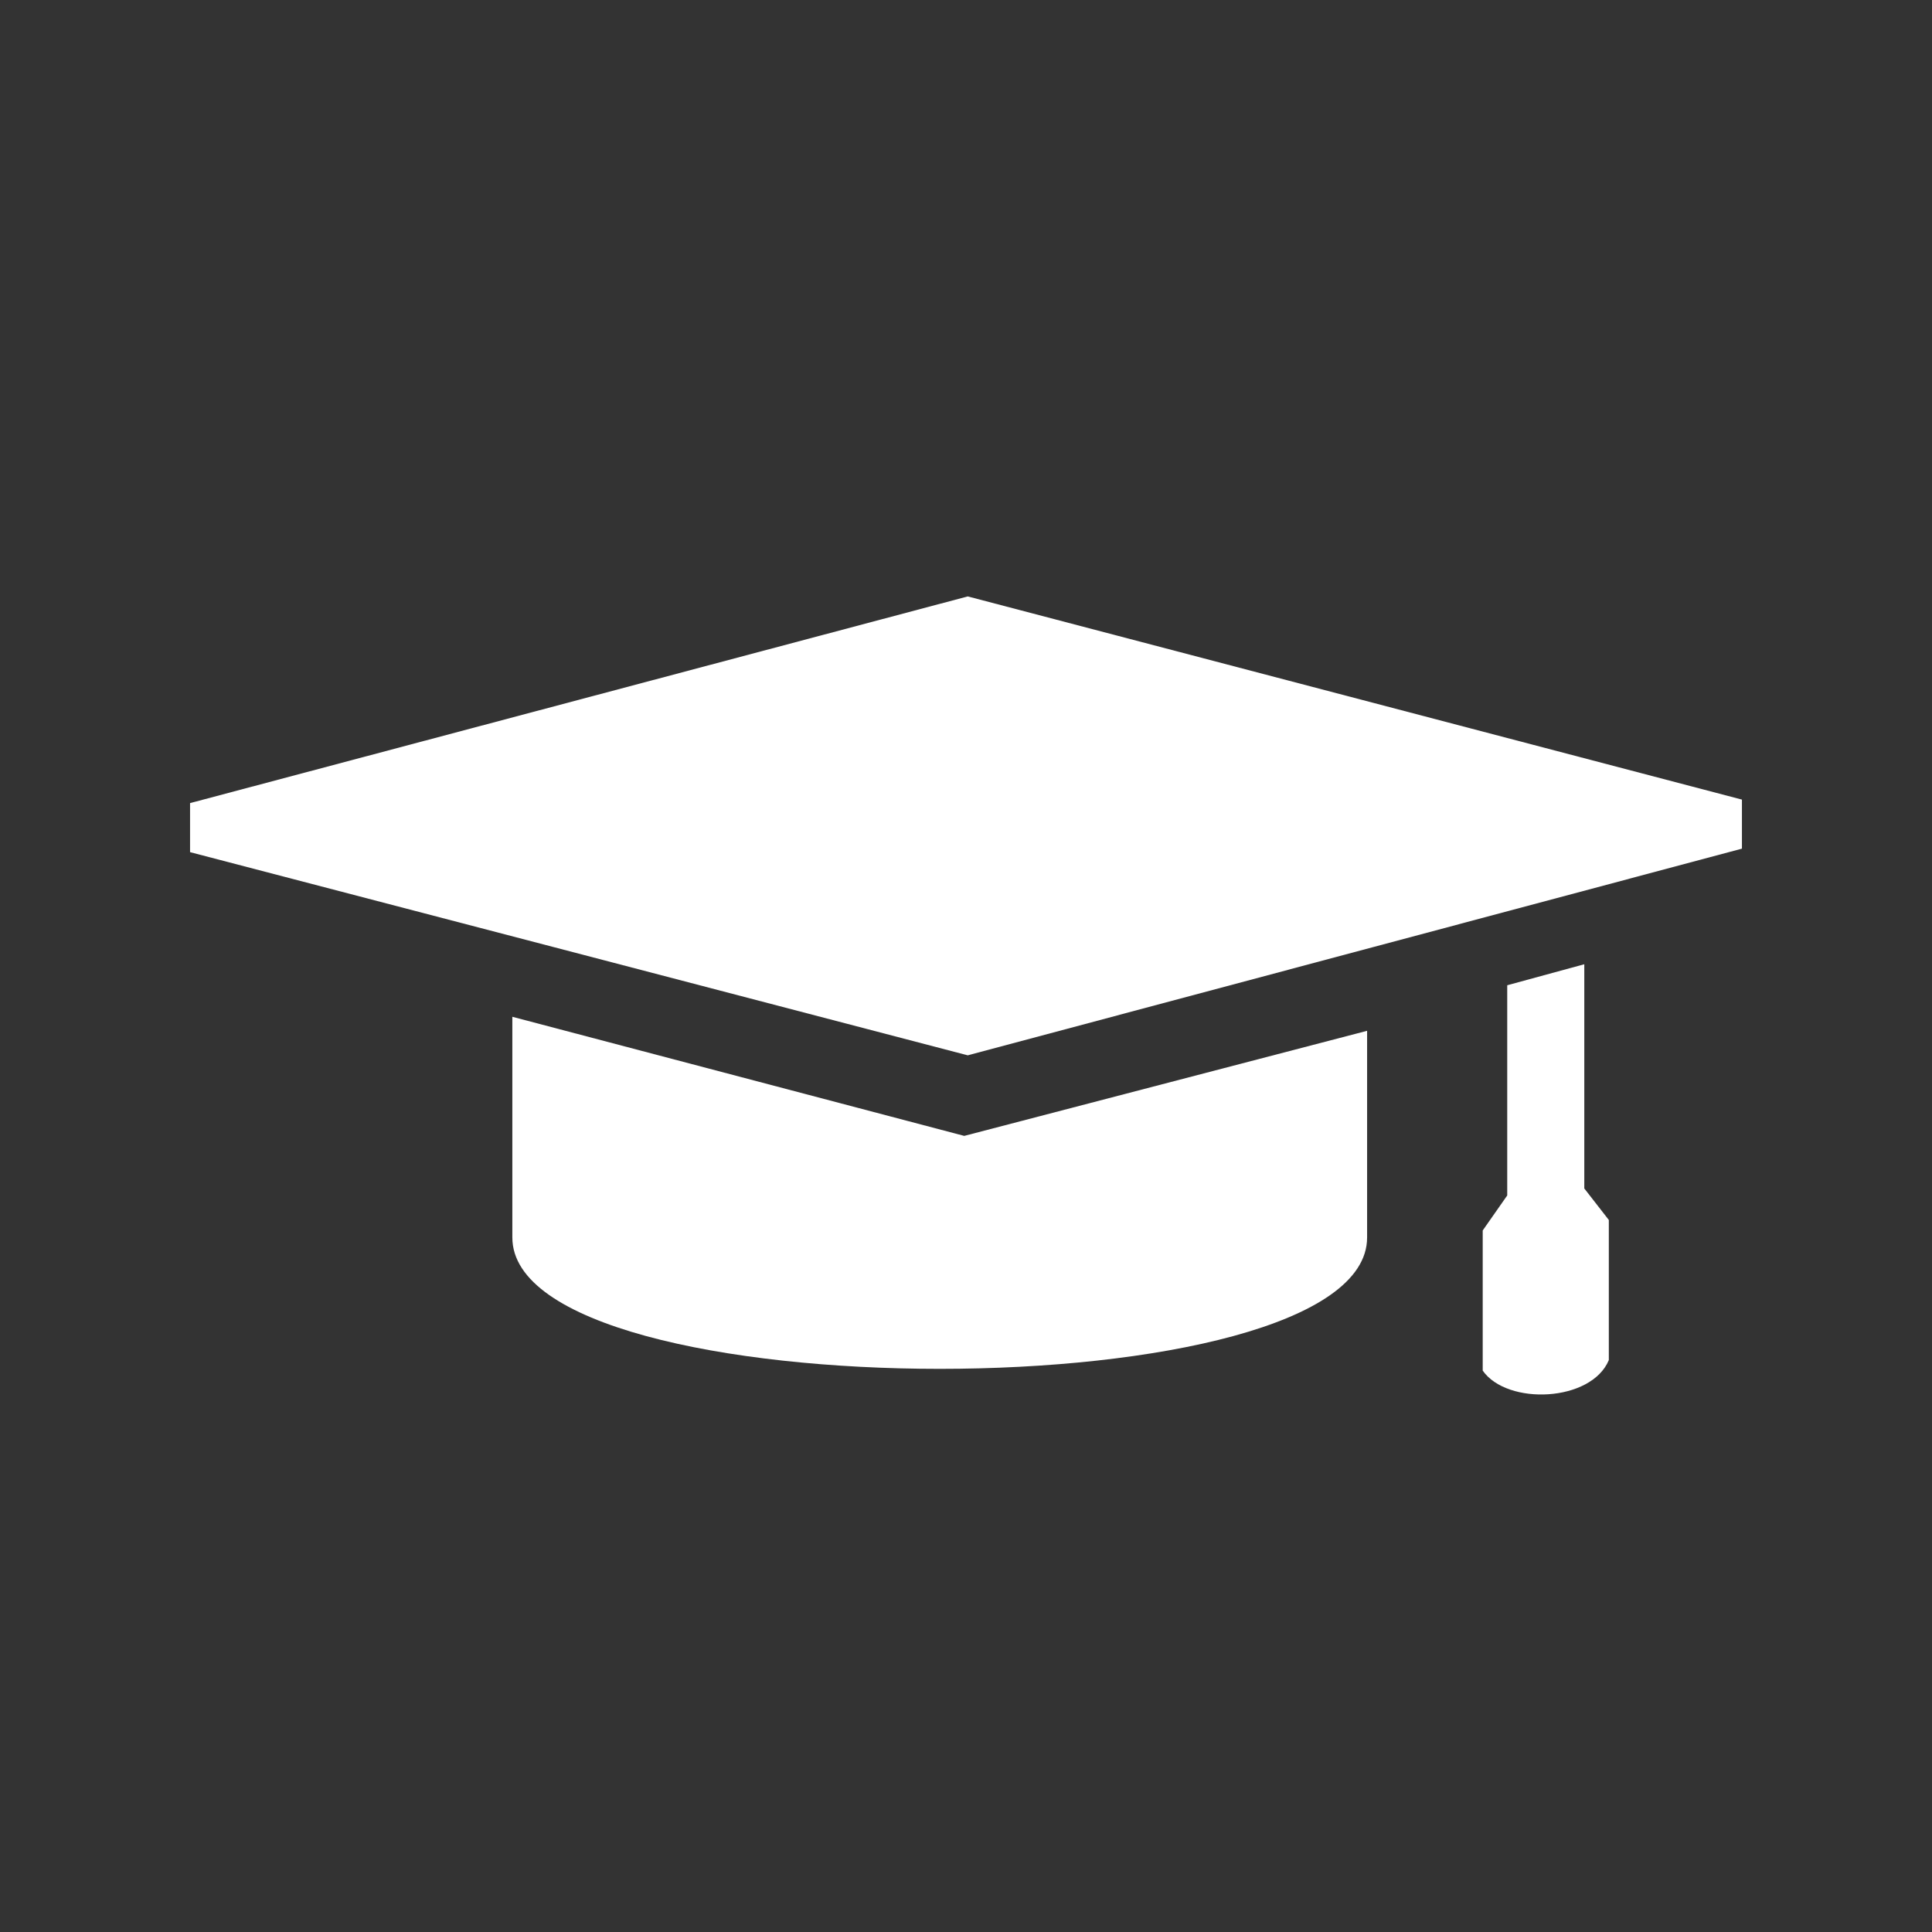 <?xml version="1.0" encoding="UTF-8"?>
<!-- Generator: Adobe Illustrator 16.0.3, SVG Export Plug-In . SVG Version: 6.00 Build 0)  -->
<svg xmlns="http://www.w3.org/2000/svg" xmlns:xlink="http://www.w3.org/1999/xlink" version="1.1" id="Ebene_1" x="0px" y="0px" width="580.936px" height="580.935px" viewBox="608.108 130.478 580.936 580.935" xml:space="preserve">
<rect x="608.108" y="130.478" width="580.936" height="580.935" fill="#333333" stroke="none"/>
<g>
	<g>
		<g>
			<path fill="#FFFFFF" d="M1084.492,420.418v67.416l7.374,9.48v42.135c-5.267,12.639-30.548,13.693-37.921,3.16v-42.135     l7.373-10.533v-63.203L1084.492,420.418z"></path>
		</g>
	</g>
	<g>
		<g>
			<path fill="#FFFFFF" d="M1019.185,440.433v62.146c0,52.668-257.019,52.668-257.019,0v-66.361l135.883,35.814L1019.185,440.433z"></path>
		</g>
	</g>
	<g>
		<g>
			<path fill="#FFFFFF" d="M899.102,447.806l232.792-62.148v-14.747l-232.792-61.095l-233.845,62.148v14.746     C665.257,386.711,879.088,442.539,899.102,447.806"></path>
		</g>
	</g>
</g>
</svg>
